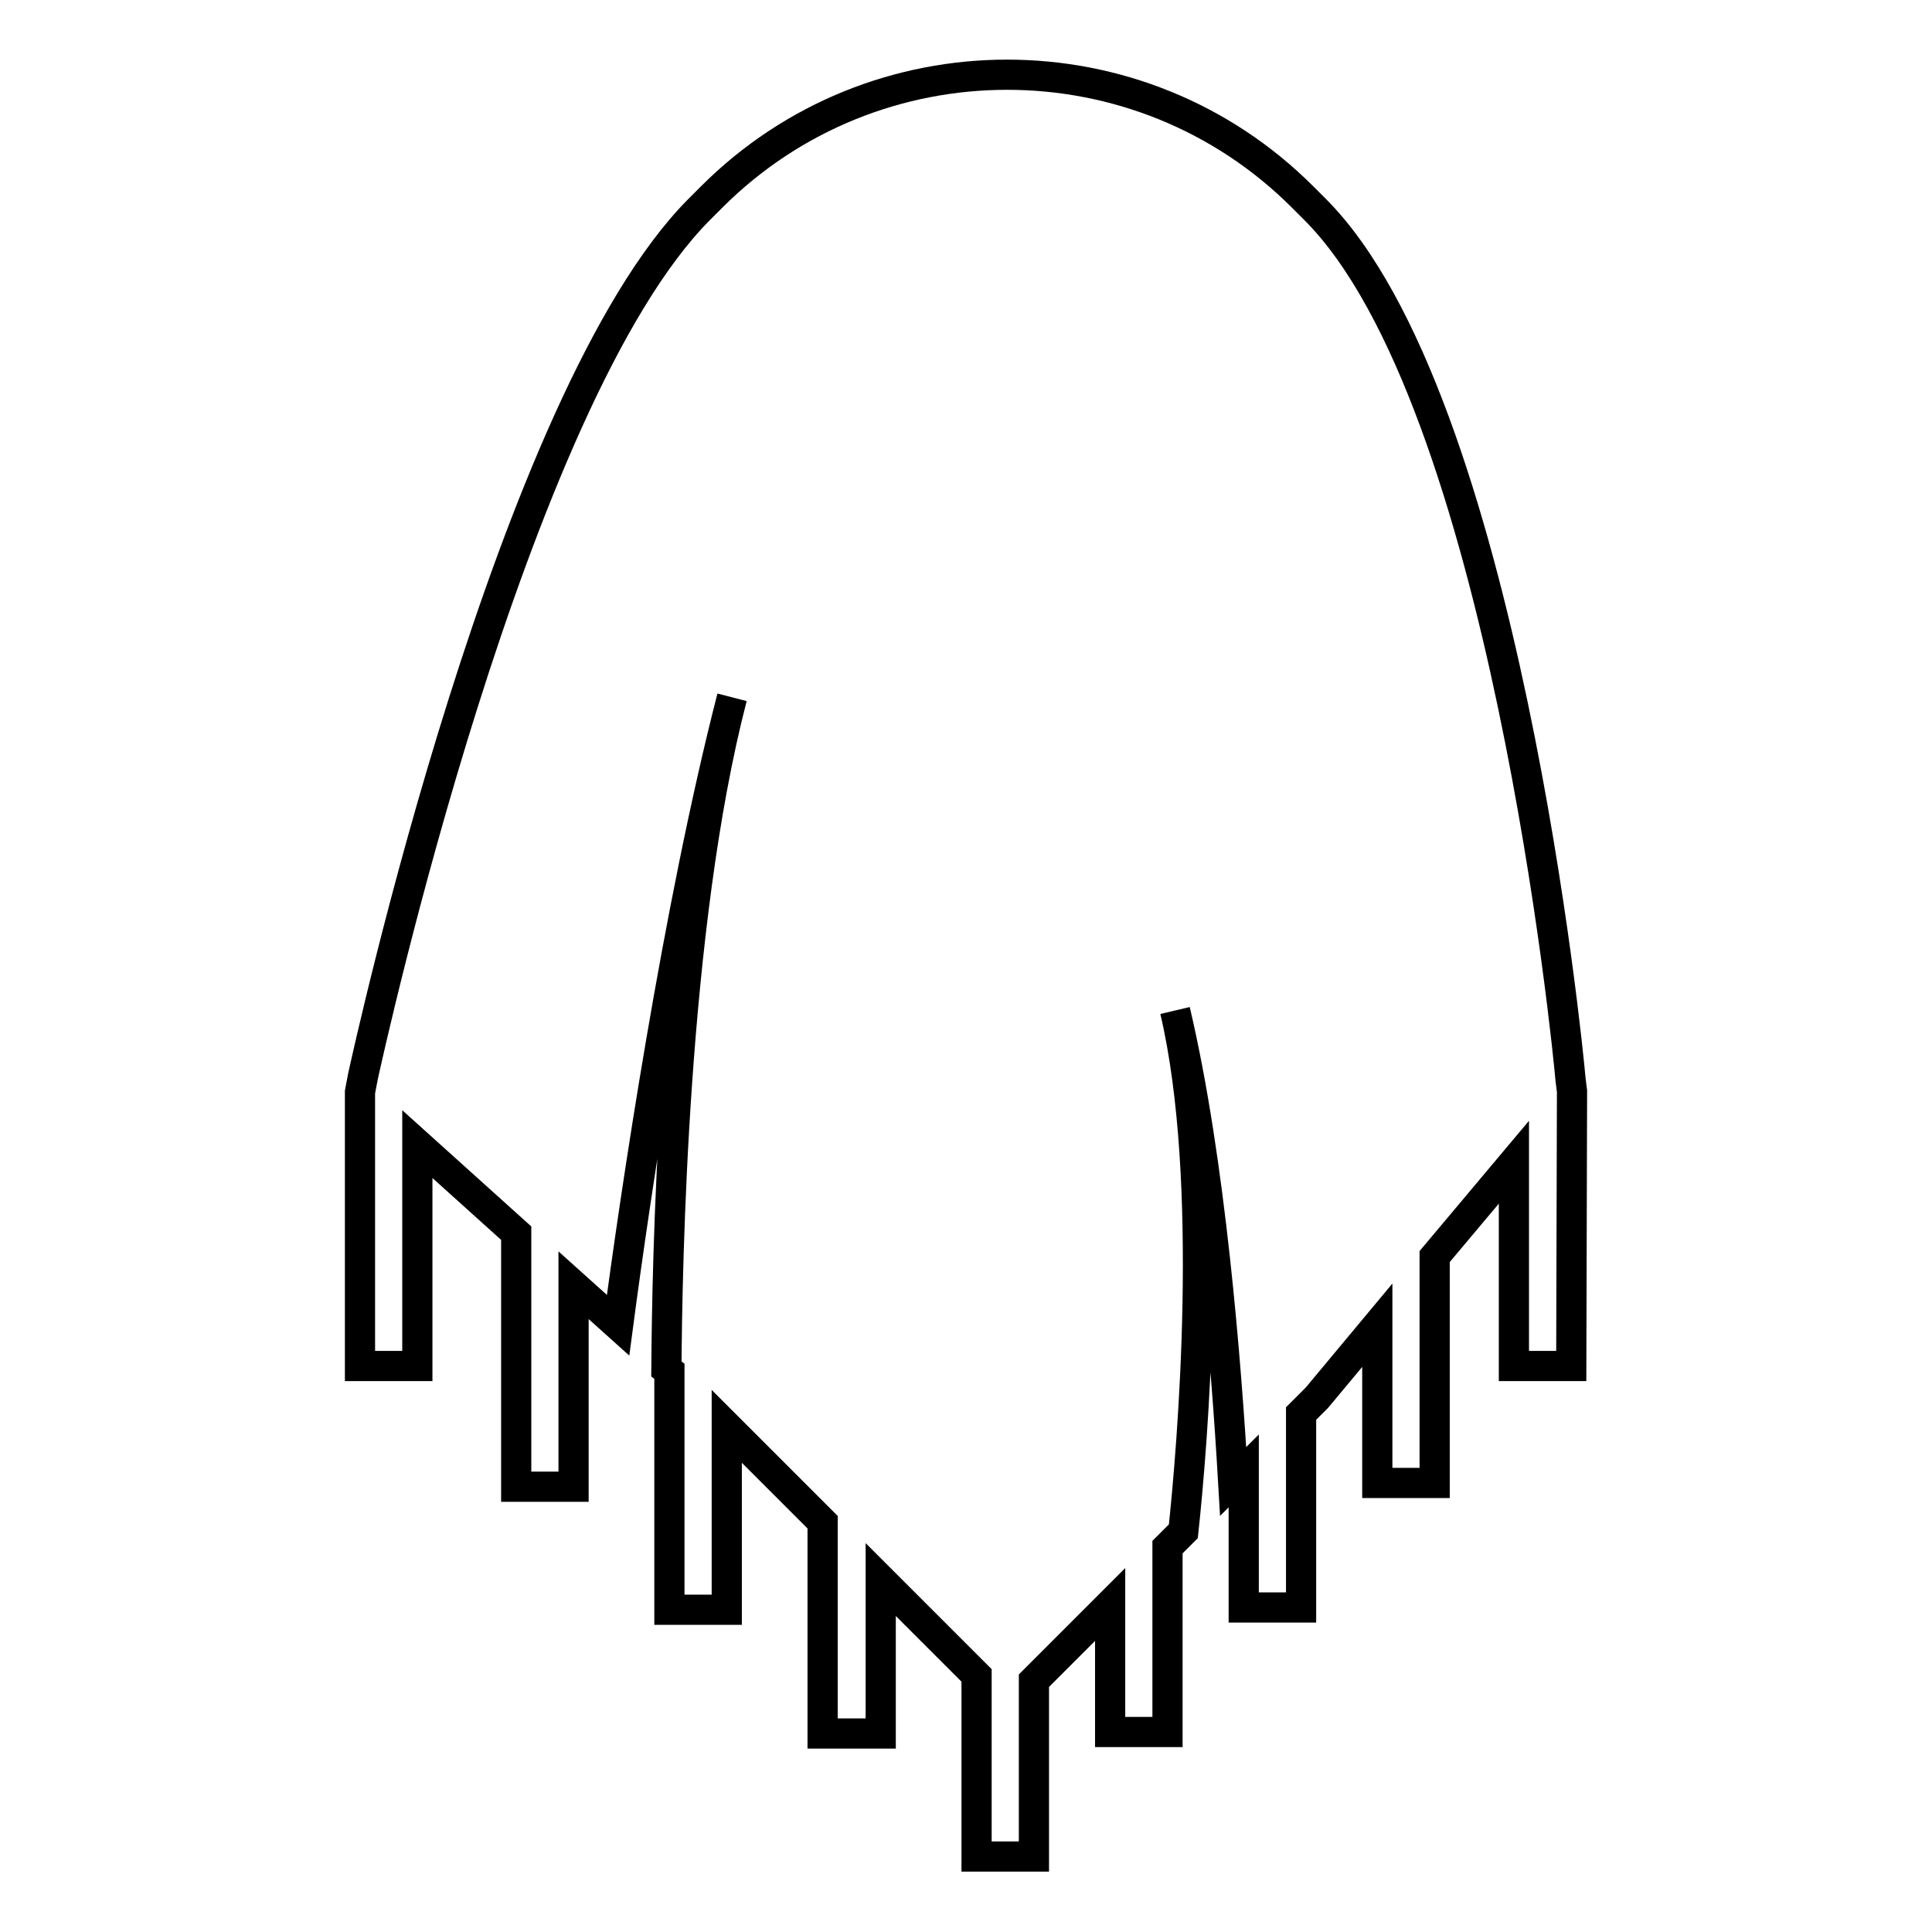 <?xml version="1.0" encoding="utf-8"?>
<!-- Svg Vector Icons : http://www.onlinewebfonts.com/icon -->
<!DOCTYPE svg PUBLIC "-//W3C//DTD SVG 1.1//EN" "http://www.w3.org/Graphics/SVG/1.1/DTD/svg11.dtd">
<svg version="1.1" xmlns="http://www.w3.org/2000/svg" xmlns:xlink="http://www.w3.org/1999/xlink" x="0px" y="0px" viewBox="0 0 256 256" enable-background="new 0 0 256 256" xml:space="preserve">
<g> <path stroke-width="4" fill-opacity="0" stroke="#000000"  d="M208.3,144.6l-0.2-1.6c-0.3-3.7-8.8-90.1-33.8-115.2l-1.7-1.7c-21.6-21.6-56.7-21.6-78.3,0l-1.7,1.7 C67.8,52.8,48.9,139,48.1,142.6l-0.4,2.1V181h7.6v-29.4l13.1,11.8v33.6H76v-26.7l5.9,5.3c2.3-17.4,7.9-55.2,15.1-83.2 c-7.9,30.4-8.6,75.5-8.7,89l0.4,0.3v31.6h7.6V189l12.7,12.7v28h7.7v-20.4l12.7,12.7v24h7.6v-23.3l10.1-10.1v16.9h7.6v-24.5l2.1-2.1 c1.2-11.2,4.2-46.4-1.1-69c4.7,19.9,6.8,46.9,7.7,62.4l1.4-1.4v18.1h7.6v-25.7l2.1-2.1l8-9.6v20.9h7.6v-30l10.5-12.5V181h7.6 L208.3,144.6L208.3,144.6z"/></g>
</svg>